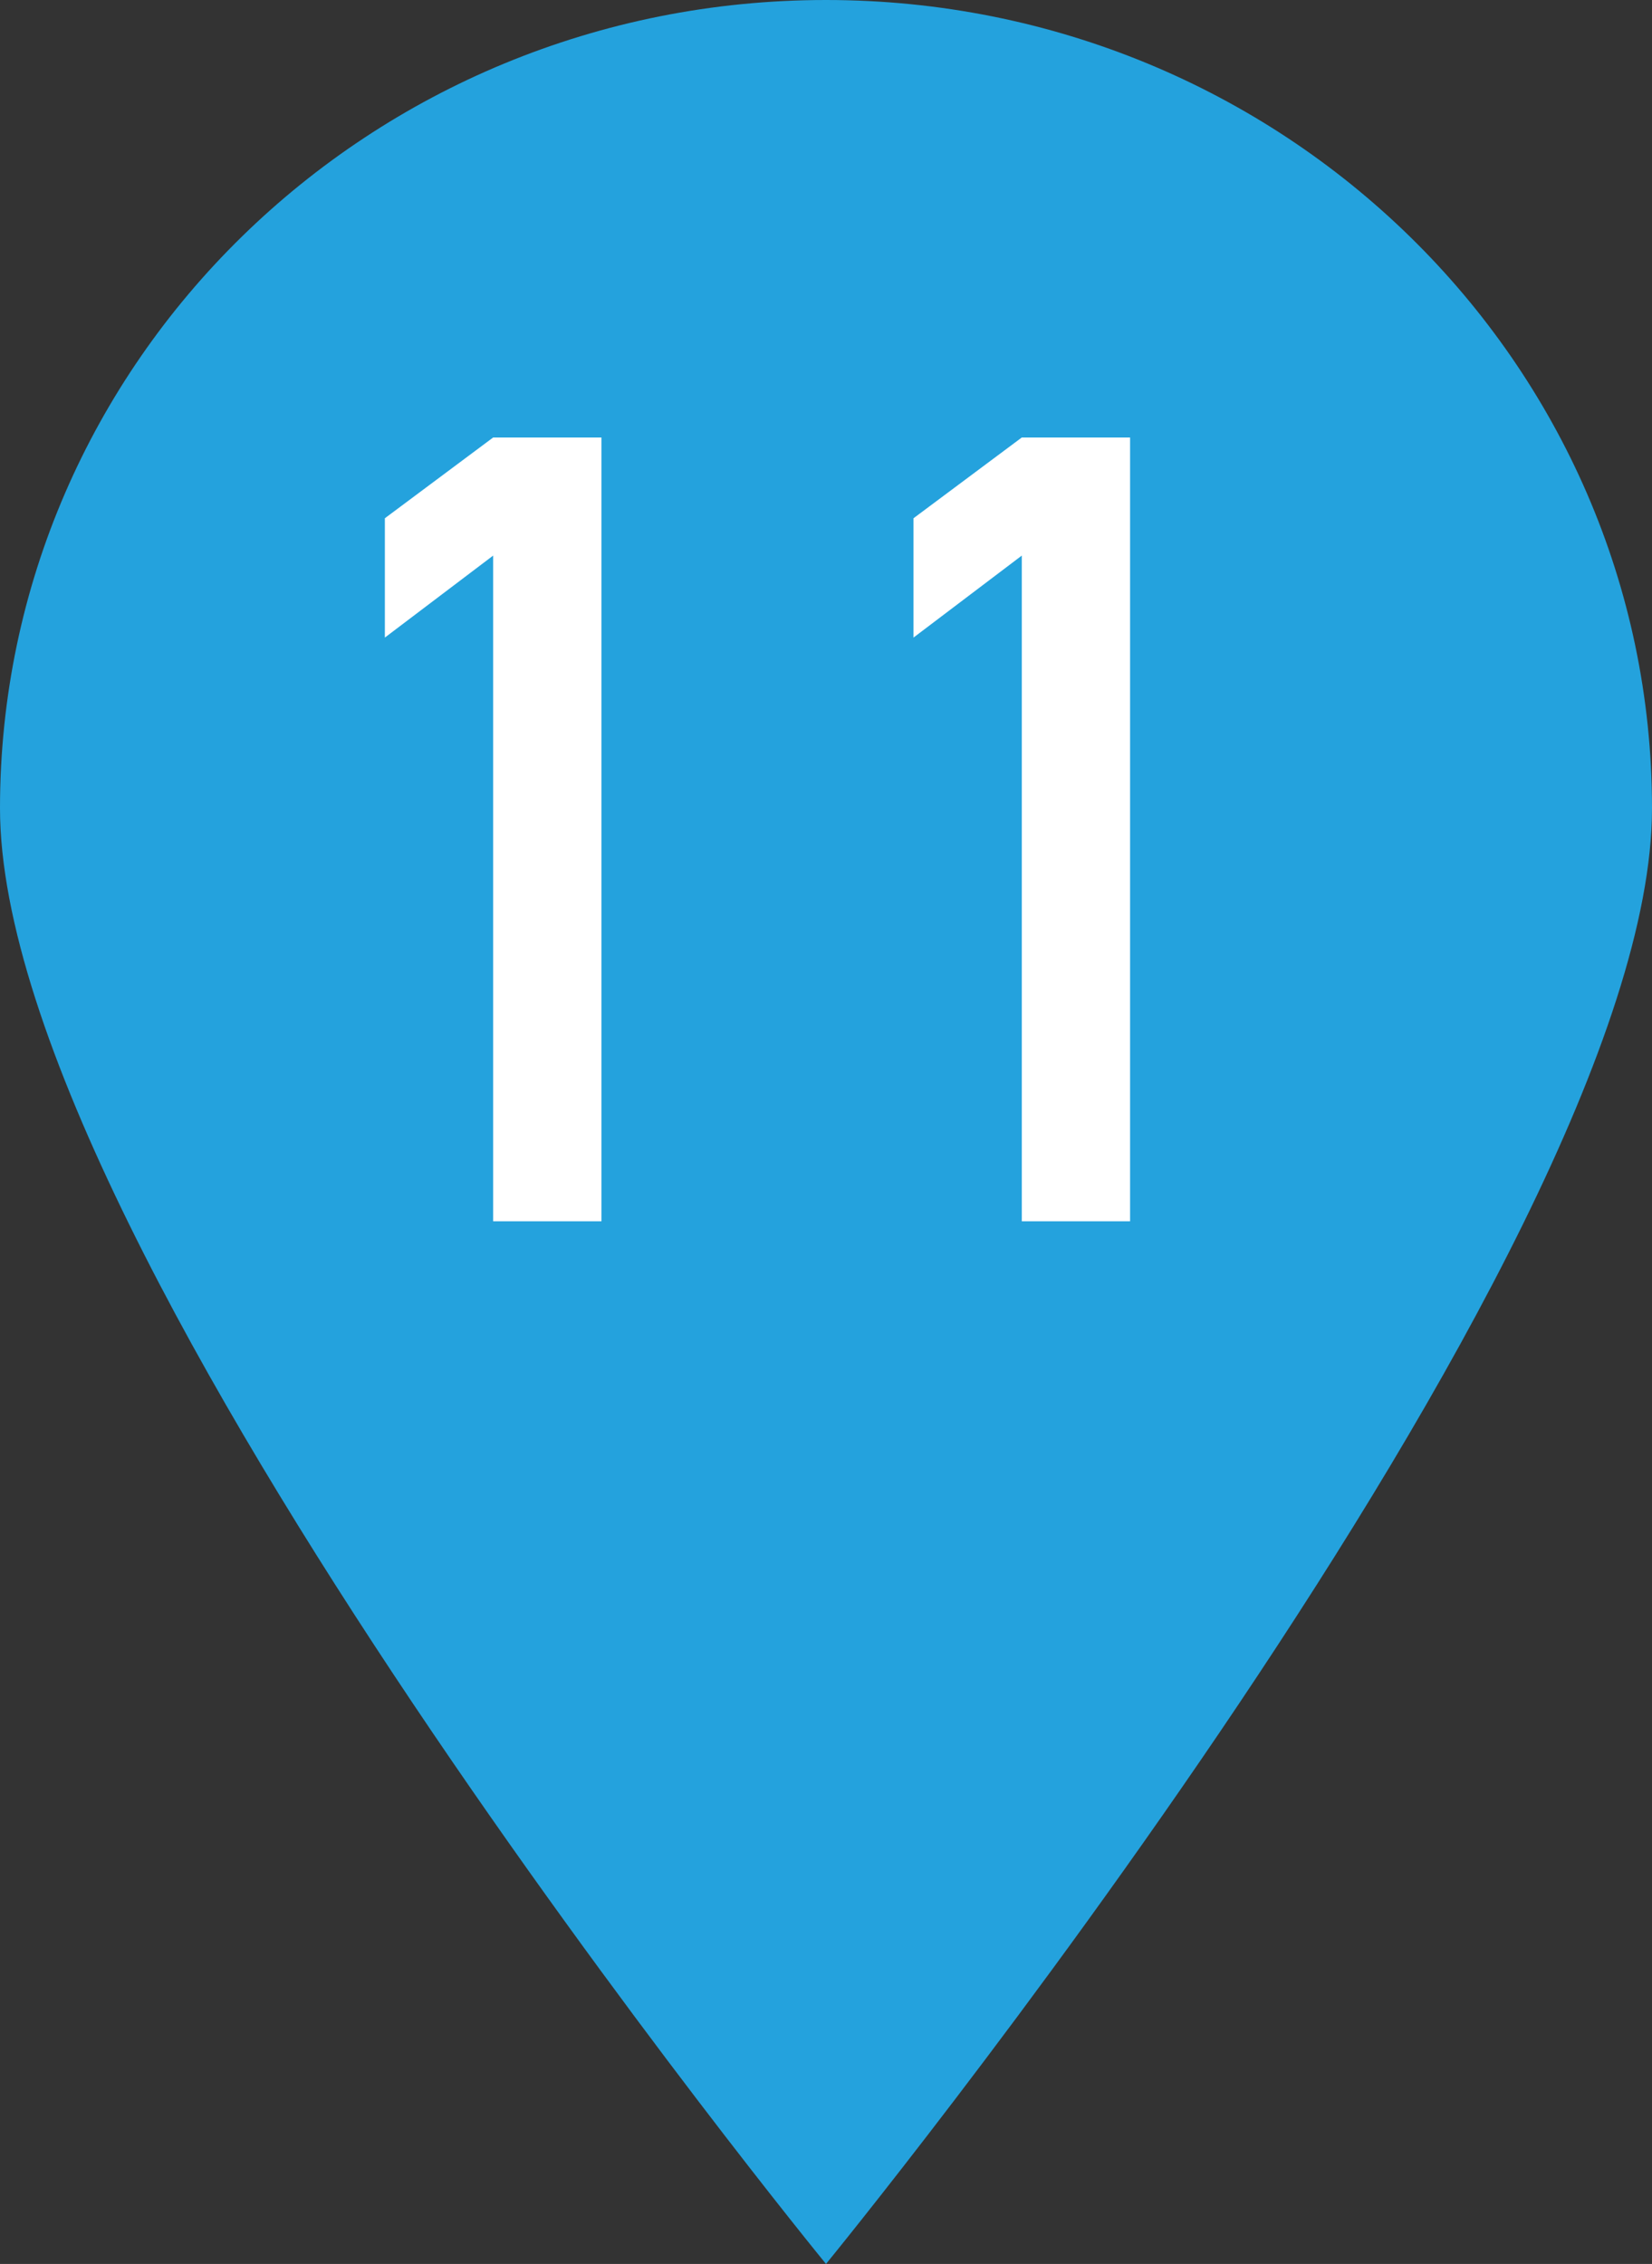 <?xml version="1.0" encoding="UTF-8"?>
<svg id="Layer_2" data-name="Layer 2" xmlns="http://www.w3.org/2000/svg" viewBox="0 0 27 37">
  <rect x="0" y="0" width="27" height="37" fill="#333333" stroke="none"/>
  <defs>
    <style>
      .cls-1 {
        fill: #24a2dd;
      }

      .cls-2 {
        fill: #fff;
      }
    </style>
  </defs>
  <g id="PCページ">
    <g>
      <path class="cls-1" d="m27,13.21c0,7.3-13.5,23.79-13.5,23.79,0,0-13.5-16.49-13.5-23.79S6.04,0,13.5,0s13.5,5.92,13.5,13.21Z"/>
      <g>
        <path class="cls-2" d="m8.06,9.08l-1.77,1.34v-1.95l1.77-1.32h1.77v12.81h-1.77v-10.88Z"/>
        <path class="cls-2" d="m16.7,9.08l-1.77,1.34v-1.95l1.77-1.32h1.77v12.81h-1.77v-10.88Z"/>
      </g>
    </g>
  </g>
</svg>